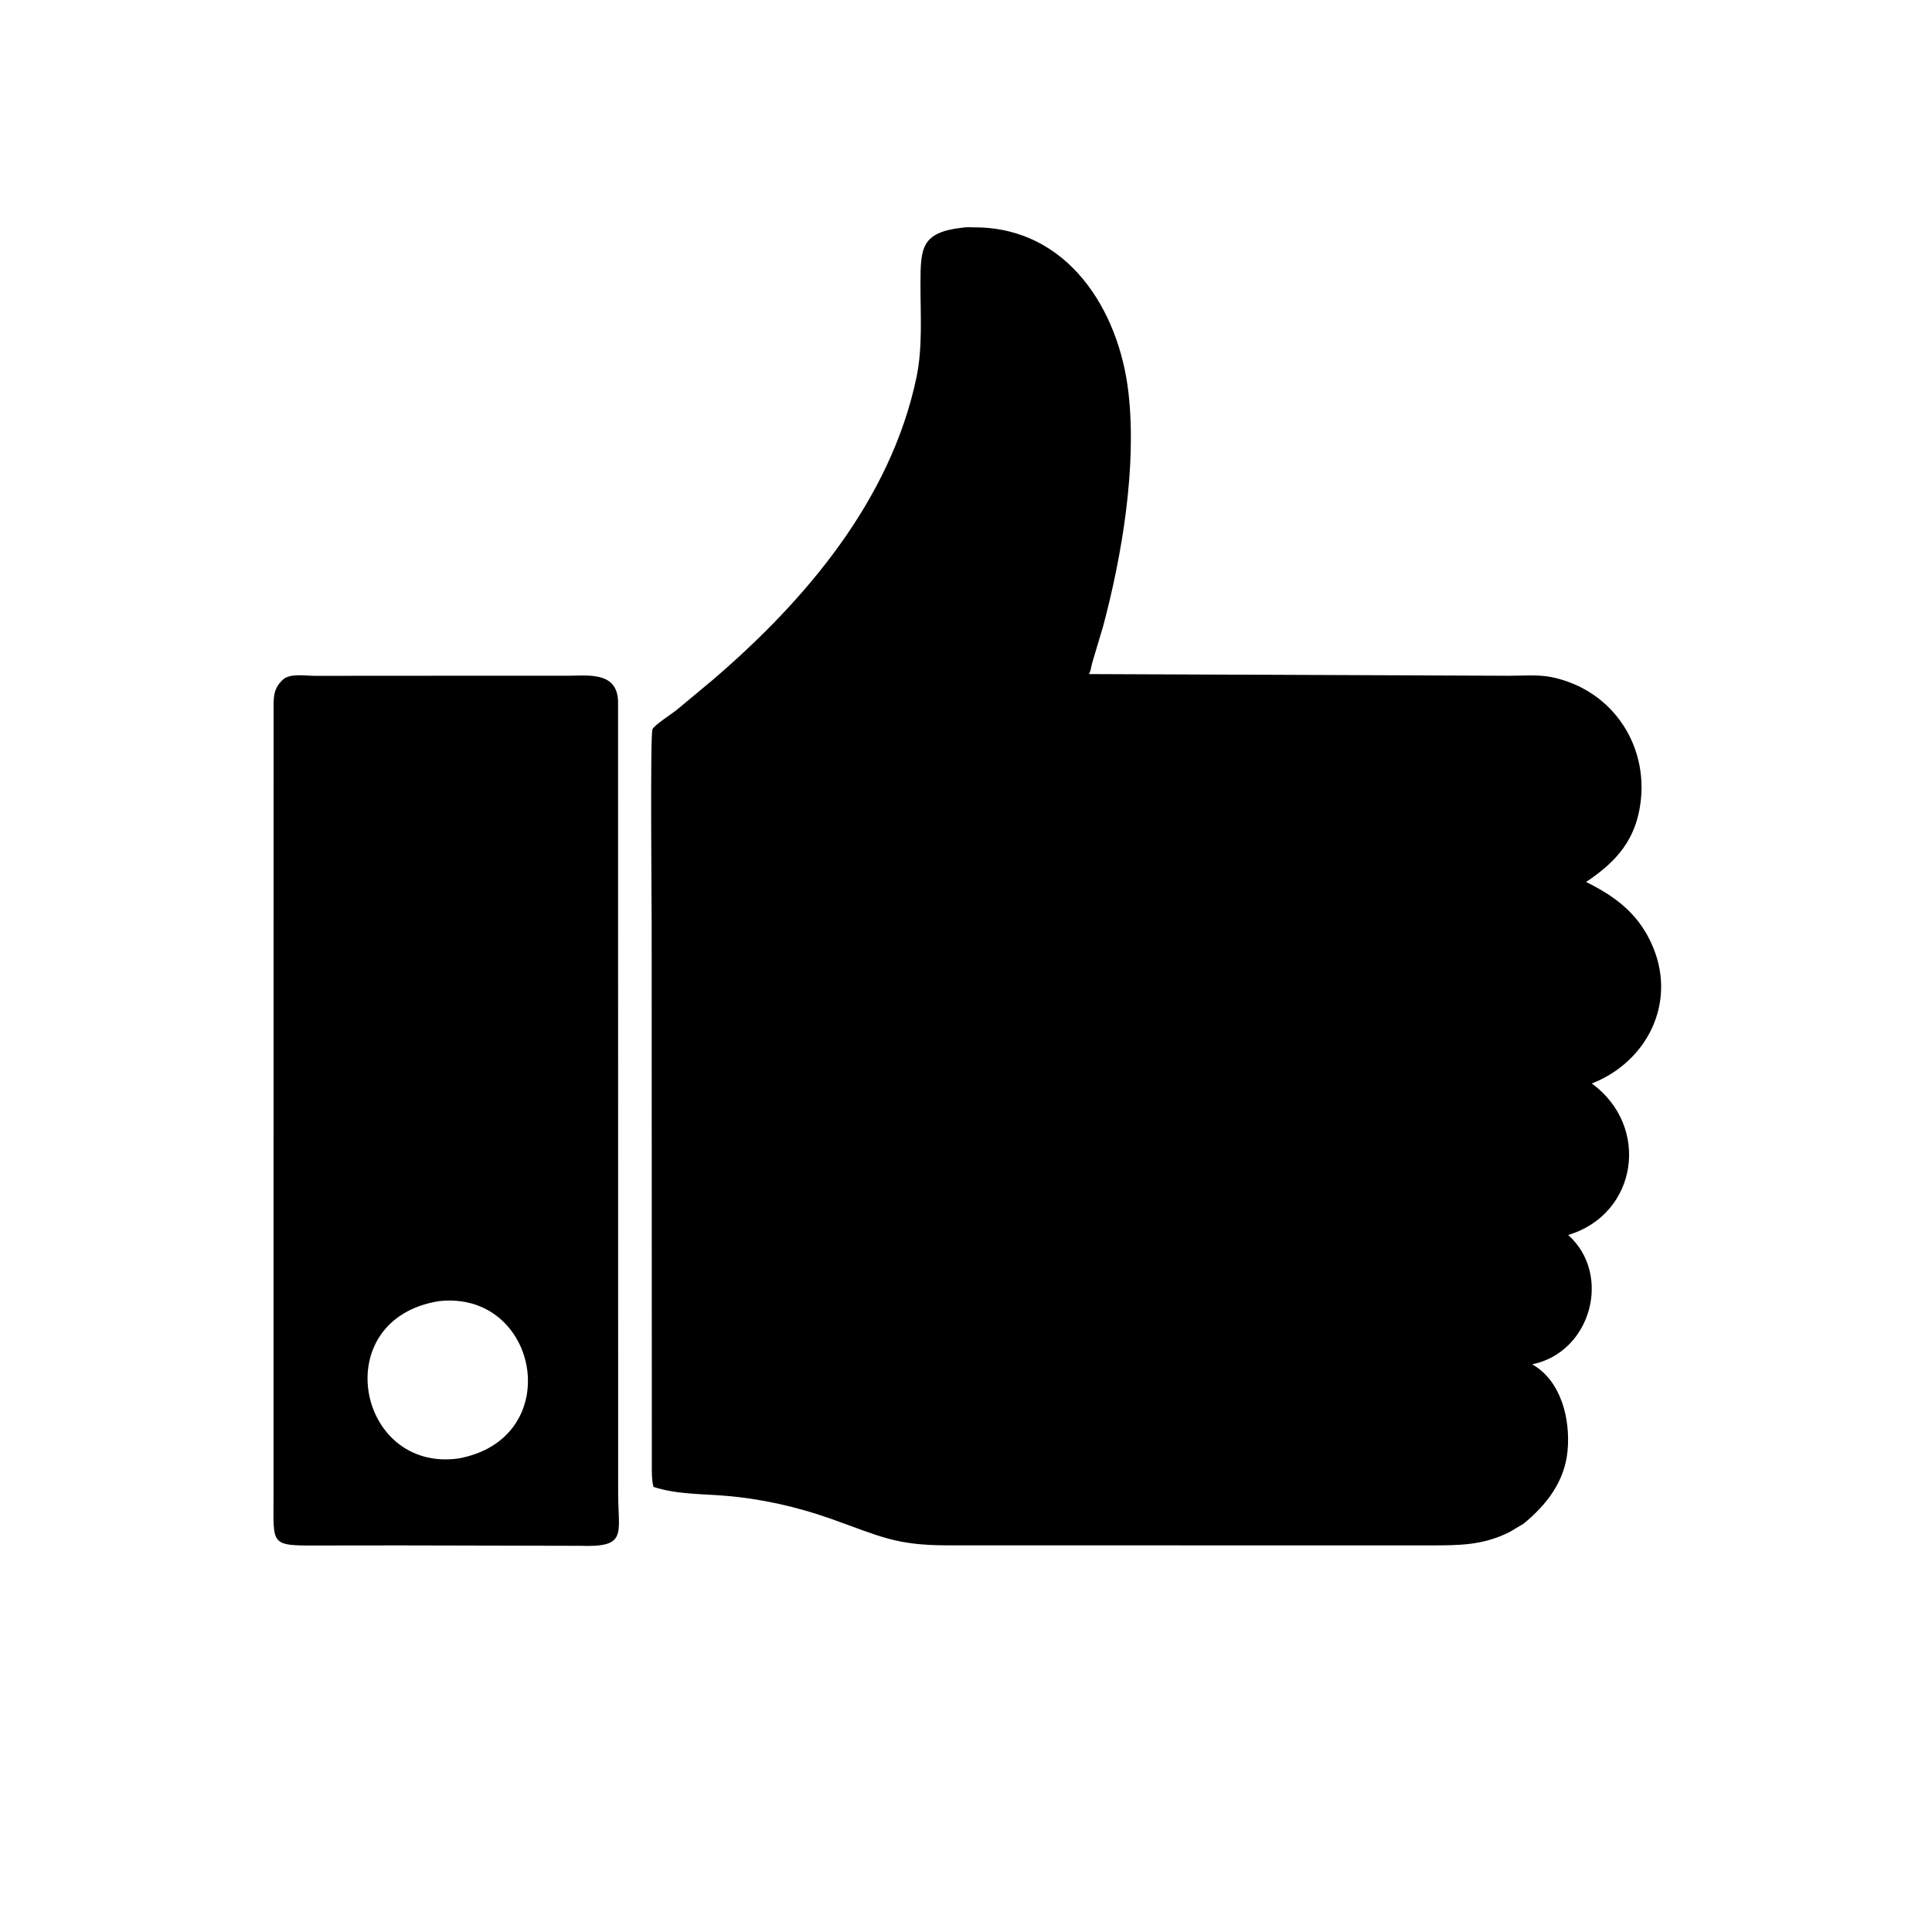 <svg version="1.1" xmlns="http://www.w3.org/2000/svg" style="display: block;" viewBox="0 0 2048 2048" width="640" height="640">
<path transform="translate(0,0)" fill="rgb(0,0,0)" d="M 1615.03 1615.19 L 1600.22 1623.99 C 1572.22 1638.15 1546.94 1638.16 1516.72 1638.18 L 1004.39 1638.13 C 949.806 1638.07 933.784 1628.9 882.016 1610.41 C 845.63 1597.41 807.216 1588.73 768.689 1585.57 C 743.206 1583.48 717.304 1584.14 692.757 1576.2 C 691.082 1570.26 691.07 1564.14 690.971 1558.01 L 690.787 980.13 C 690.798 957.432 689.114 779.149 691.644 773.048 C 693.426 768.748 712.508 756.41 716.814 752.977 L 755.5 720.737 C 853.804 636.559 944.165 530.054 971.463 400.195 C 978.157 368.356 975.707 333.471 975.745 301.155 C 975.789 263.134 976.401 246.354 1019.74 241.393 C 1024.23 240.58 1029.8 241.012 1034.42 241.039 C 1131.22 241.592 1186.28 327.687 1196.28 416.787 C 1205.09 495.222 1189.39 588.775 1169.38 663.781 L 1157.79 702.636 C 1156.65 706.523 1156.4 711.034 1154.37 714.548 L 1599.86 716.342 C 1614.13 716.358 1630.49 714.903 1644.4 717.721 C 1710.8 731.172 1750.71 793.51 1737.63 859.473 C 1730.69 894.501 1710.1 915.706 1681.32 934.922 C 1714.02 951.125 1738.43 970.049 1752.62 1004.81 C 1776.87 1064.17 1745.55 1125.76 1687.4 1148.54 C 1749.92 1194.23 1735.82 1287.13 1662.32 1309.14 C 1709.18 1351.06 1686.65 1433.54 1624.19 1446.23 C 1655.12 1463.87 1664.69 1504.42 1661.72 1537.5 C 1658.78 1570.24 1639.64 1595.02 1615.03 1615.19 z"/>
<path transform="translate(0,0)" fill="rgb(0,0,0)" d="M 424.5 1638.19 L 344.114 1638.28 C 284.901 1638.44 290.008 1640.5 289.969 1584.81 L 290.002 747.413 C 290.033 737.123 291.008 729.026 298.864 721.431 L 299.999 720.368 C 307.207 713.529 324.381 716.428 333.5 716.415 L 520.48 716.294 L 600.854 716.322 C 622.699 716.349 654.27 711.266 655.168 743.5 L 655.268 1584.01 C 655.476 1626.81 665.034 1640.38 614.696 1638.62 L 424.5 1638.19 z M 465.196 1379.29 C 346.612 1398.34 378.292 1560.87 485.896 1546.06 C 600.899 1525.13 571.693 1367.34 465.196 1379.29 z"/>
</svg>